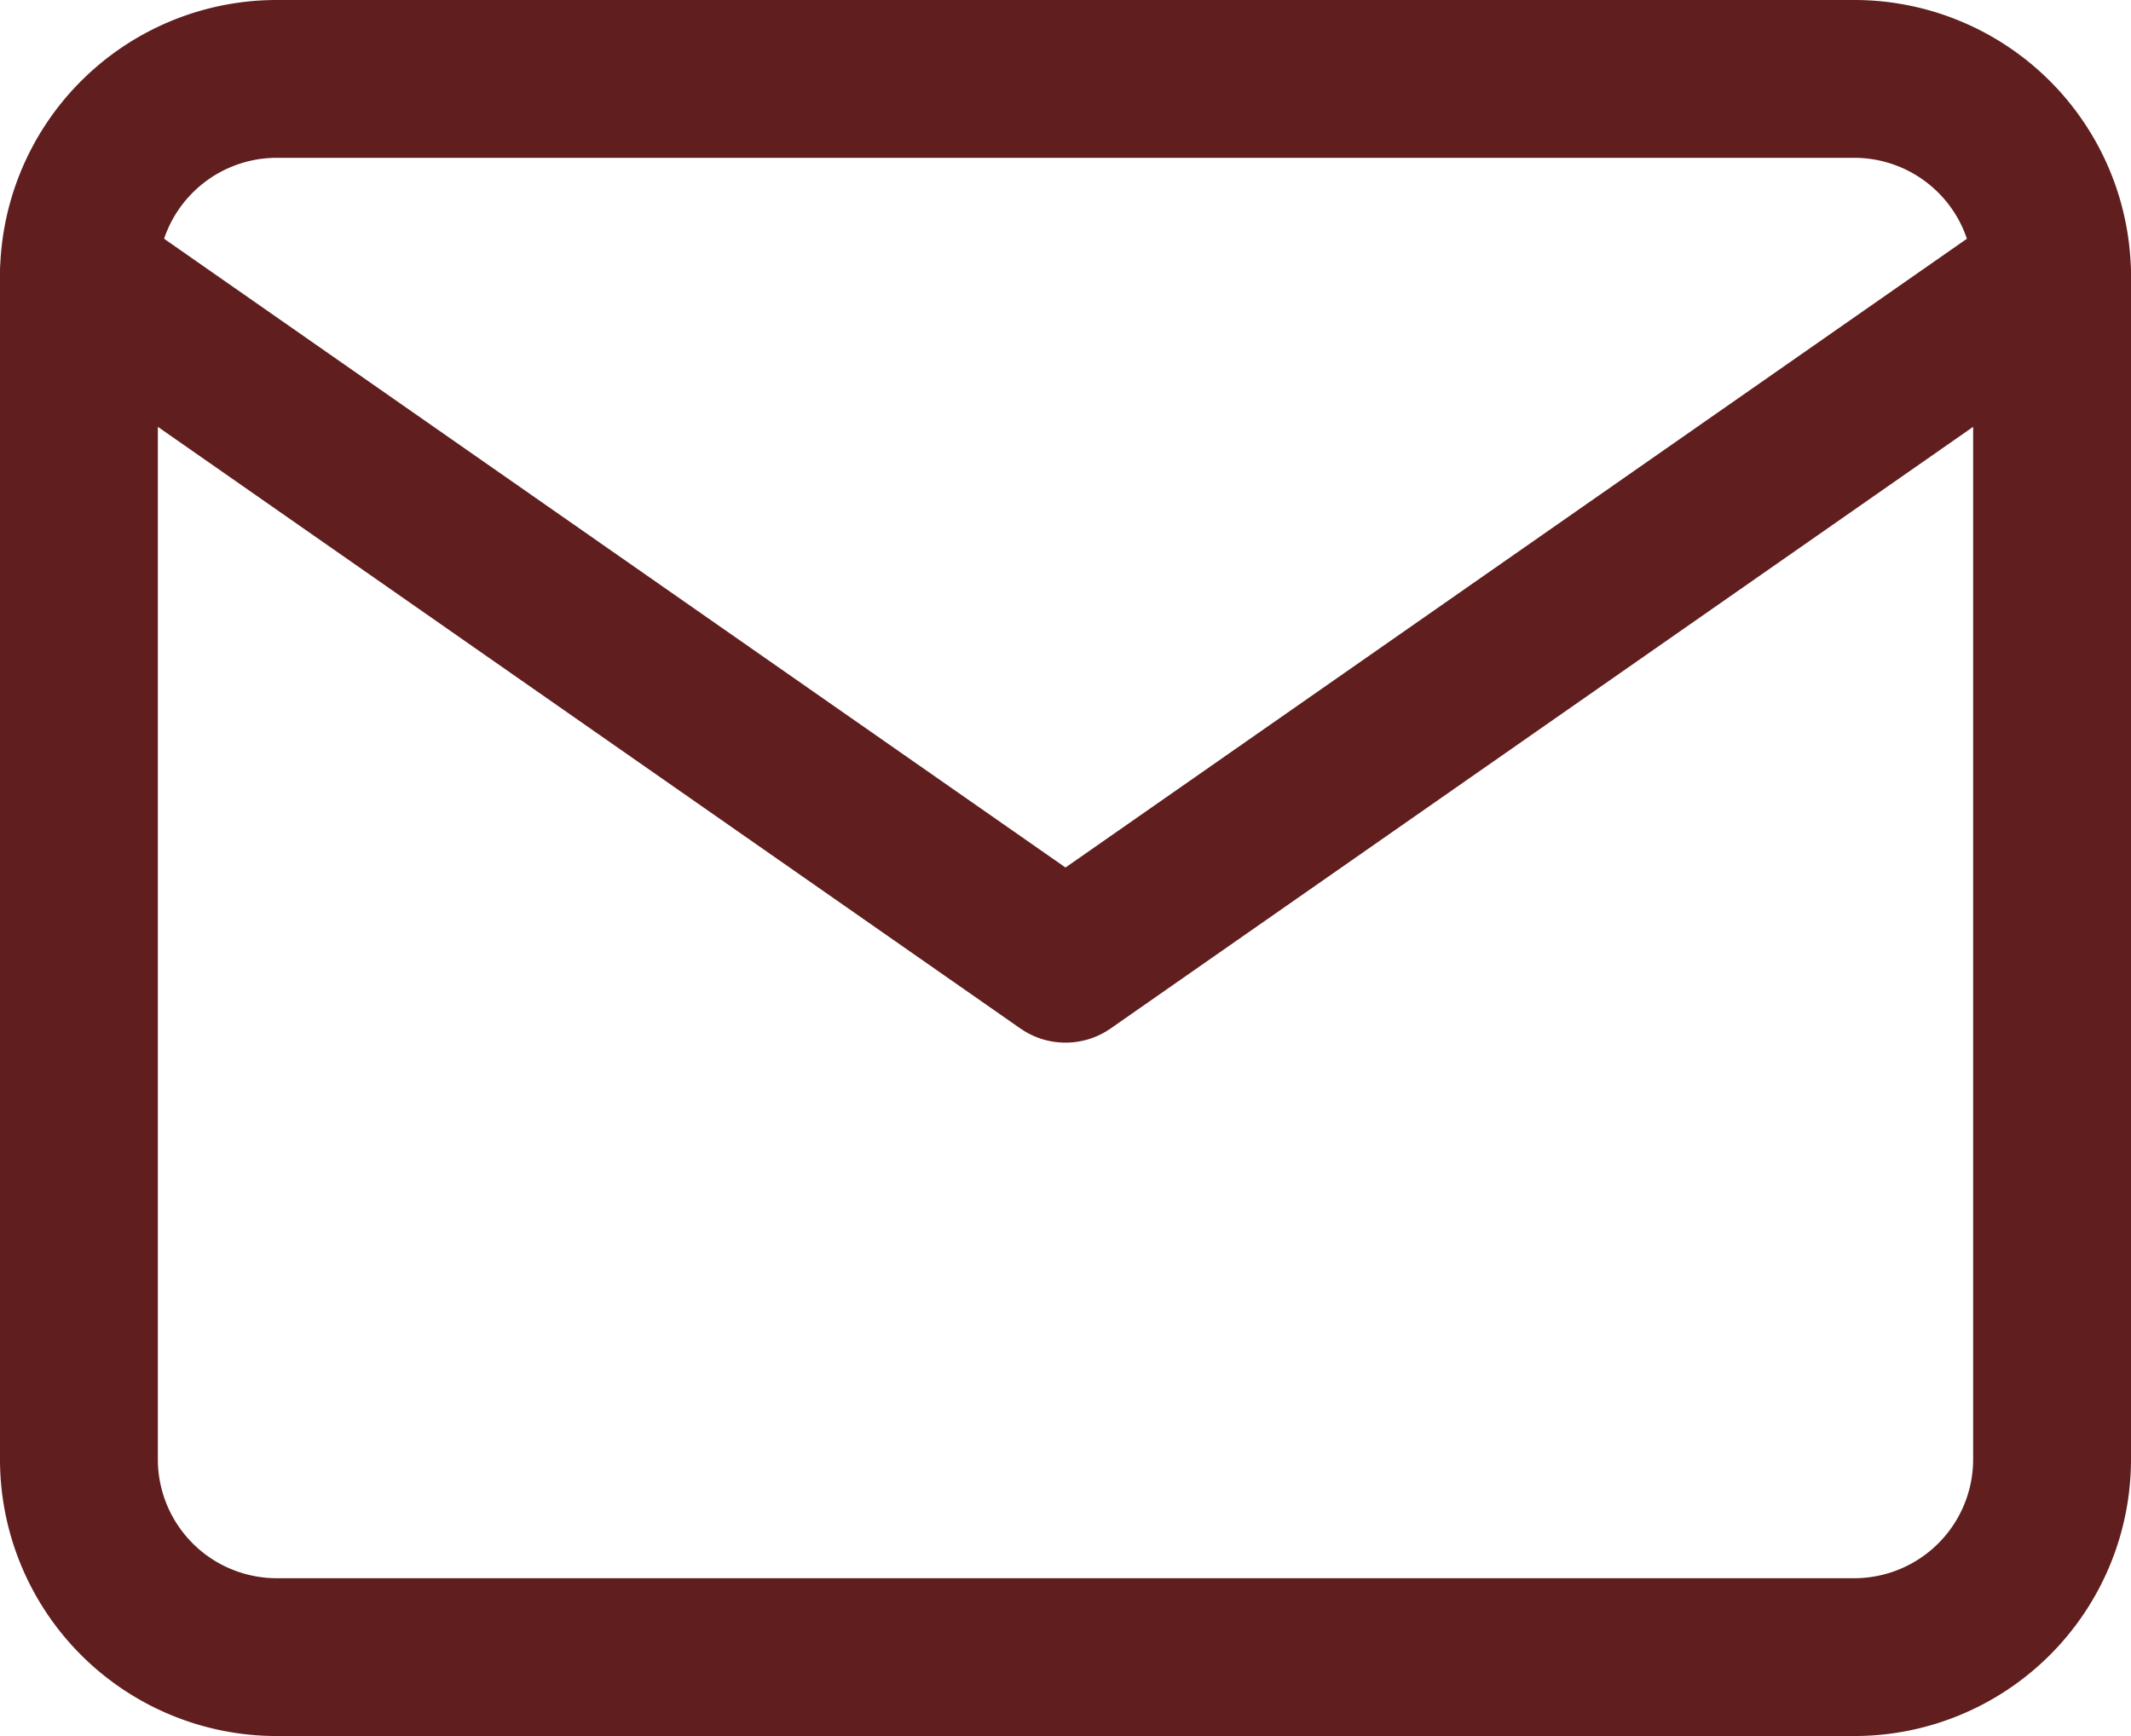 <svg xmlns="http://www.w3.org/2000/svg" width="27" height="22" viewBox="0 0 27 22">
  <g id="Mail" transform="translate(-337 -4128.066)">
    <path id="Path_16" data-name="Path 16" d="M4.5,4h20A2.507,2.507,0,0,1,27,6.5v15A2.507,2.507,0,0,1,24.5,24H4.5A2.507,2.507,0,0,1,2,21.5V6.5A2.507,2.507,0,0,1,4.5,4Z" transform="translate(336 4125.066)" fill="none" stroke="#601E1E" stroke-linecap="round" stroke-linejoin="round" stroke-width="2"/>
    <path id="Path_17" data-name="Path 17" d="M27,6,14.5,14.721,2,6" transform="translate(336 4125.558)" fill="none" stroke="#601E1E" stroke-linecap="round" stroke-linejoin="round" stroke-width="2"/>
  </g>
</svg>
